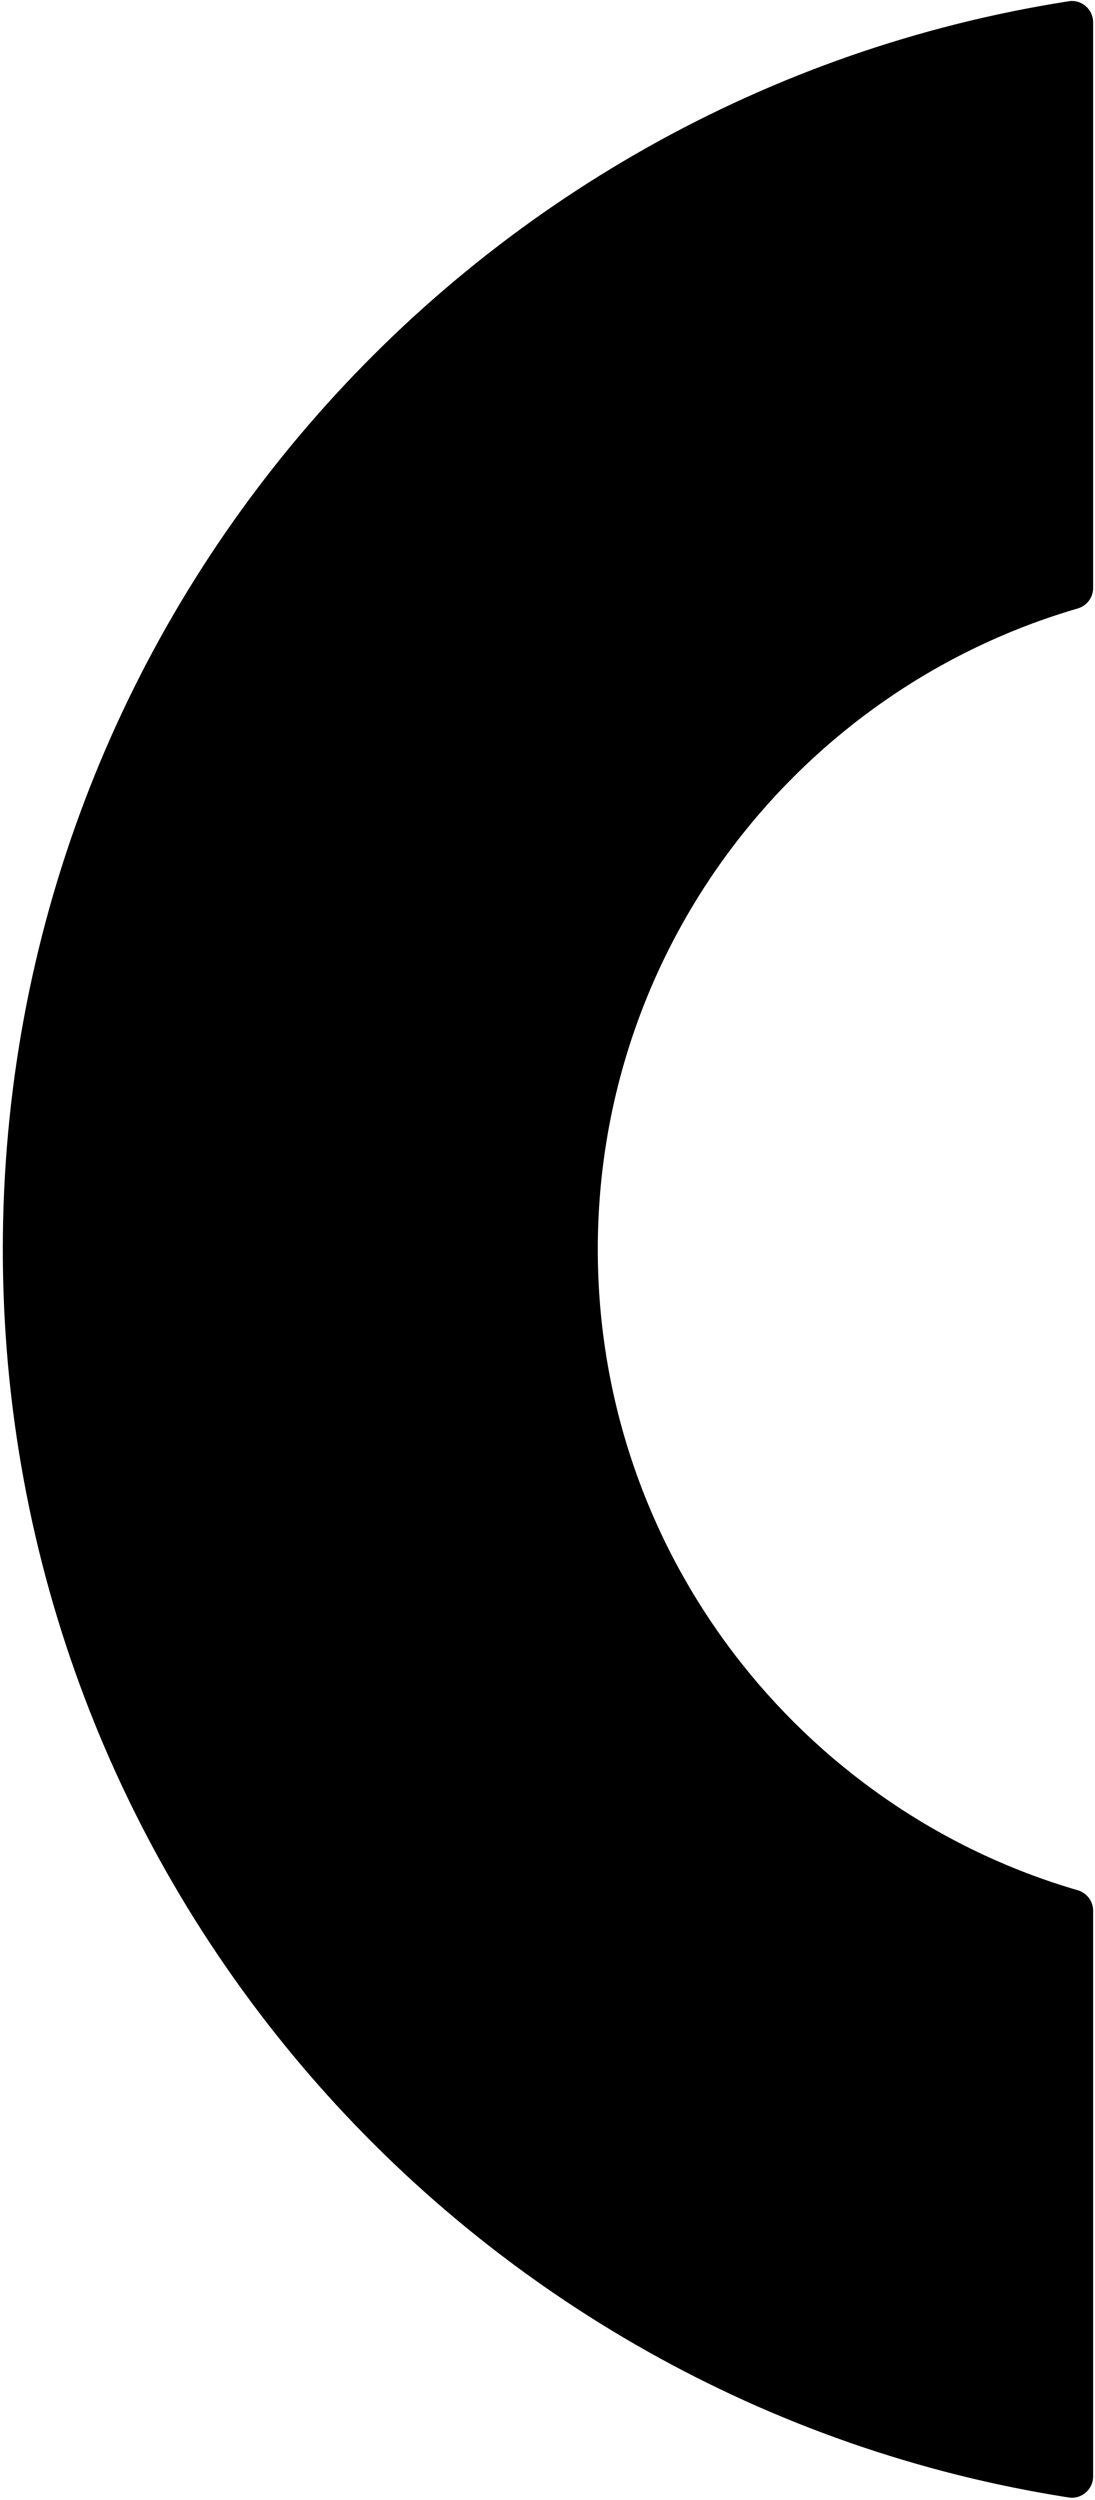 <svg xmlns="http://www.w3.org/2000/svg" width="287" height="655" viewBox="0 0 287 655" fill="none"><path d="M156.68 327.358C156.68 406.877 209.74 474.094 282.444 495.274C284.837 495.972 286.507 498.126 286.507 500.619V648.868C286.507 652.27 283.475 654.917 280.113 654.391C121.762 629.623 0.736 492.655 0.736 327.358C0.736 162.061 121.762 25.094 280.113 0.325C283.475 -0.201 286.507 2.446 286.507 5.849V154.097C286.507 156.59 284.837 158.744 282.444 159.442C209.74 180.622 156.68 247.84 156.68 327.358Z" fill="black"></path></svg>